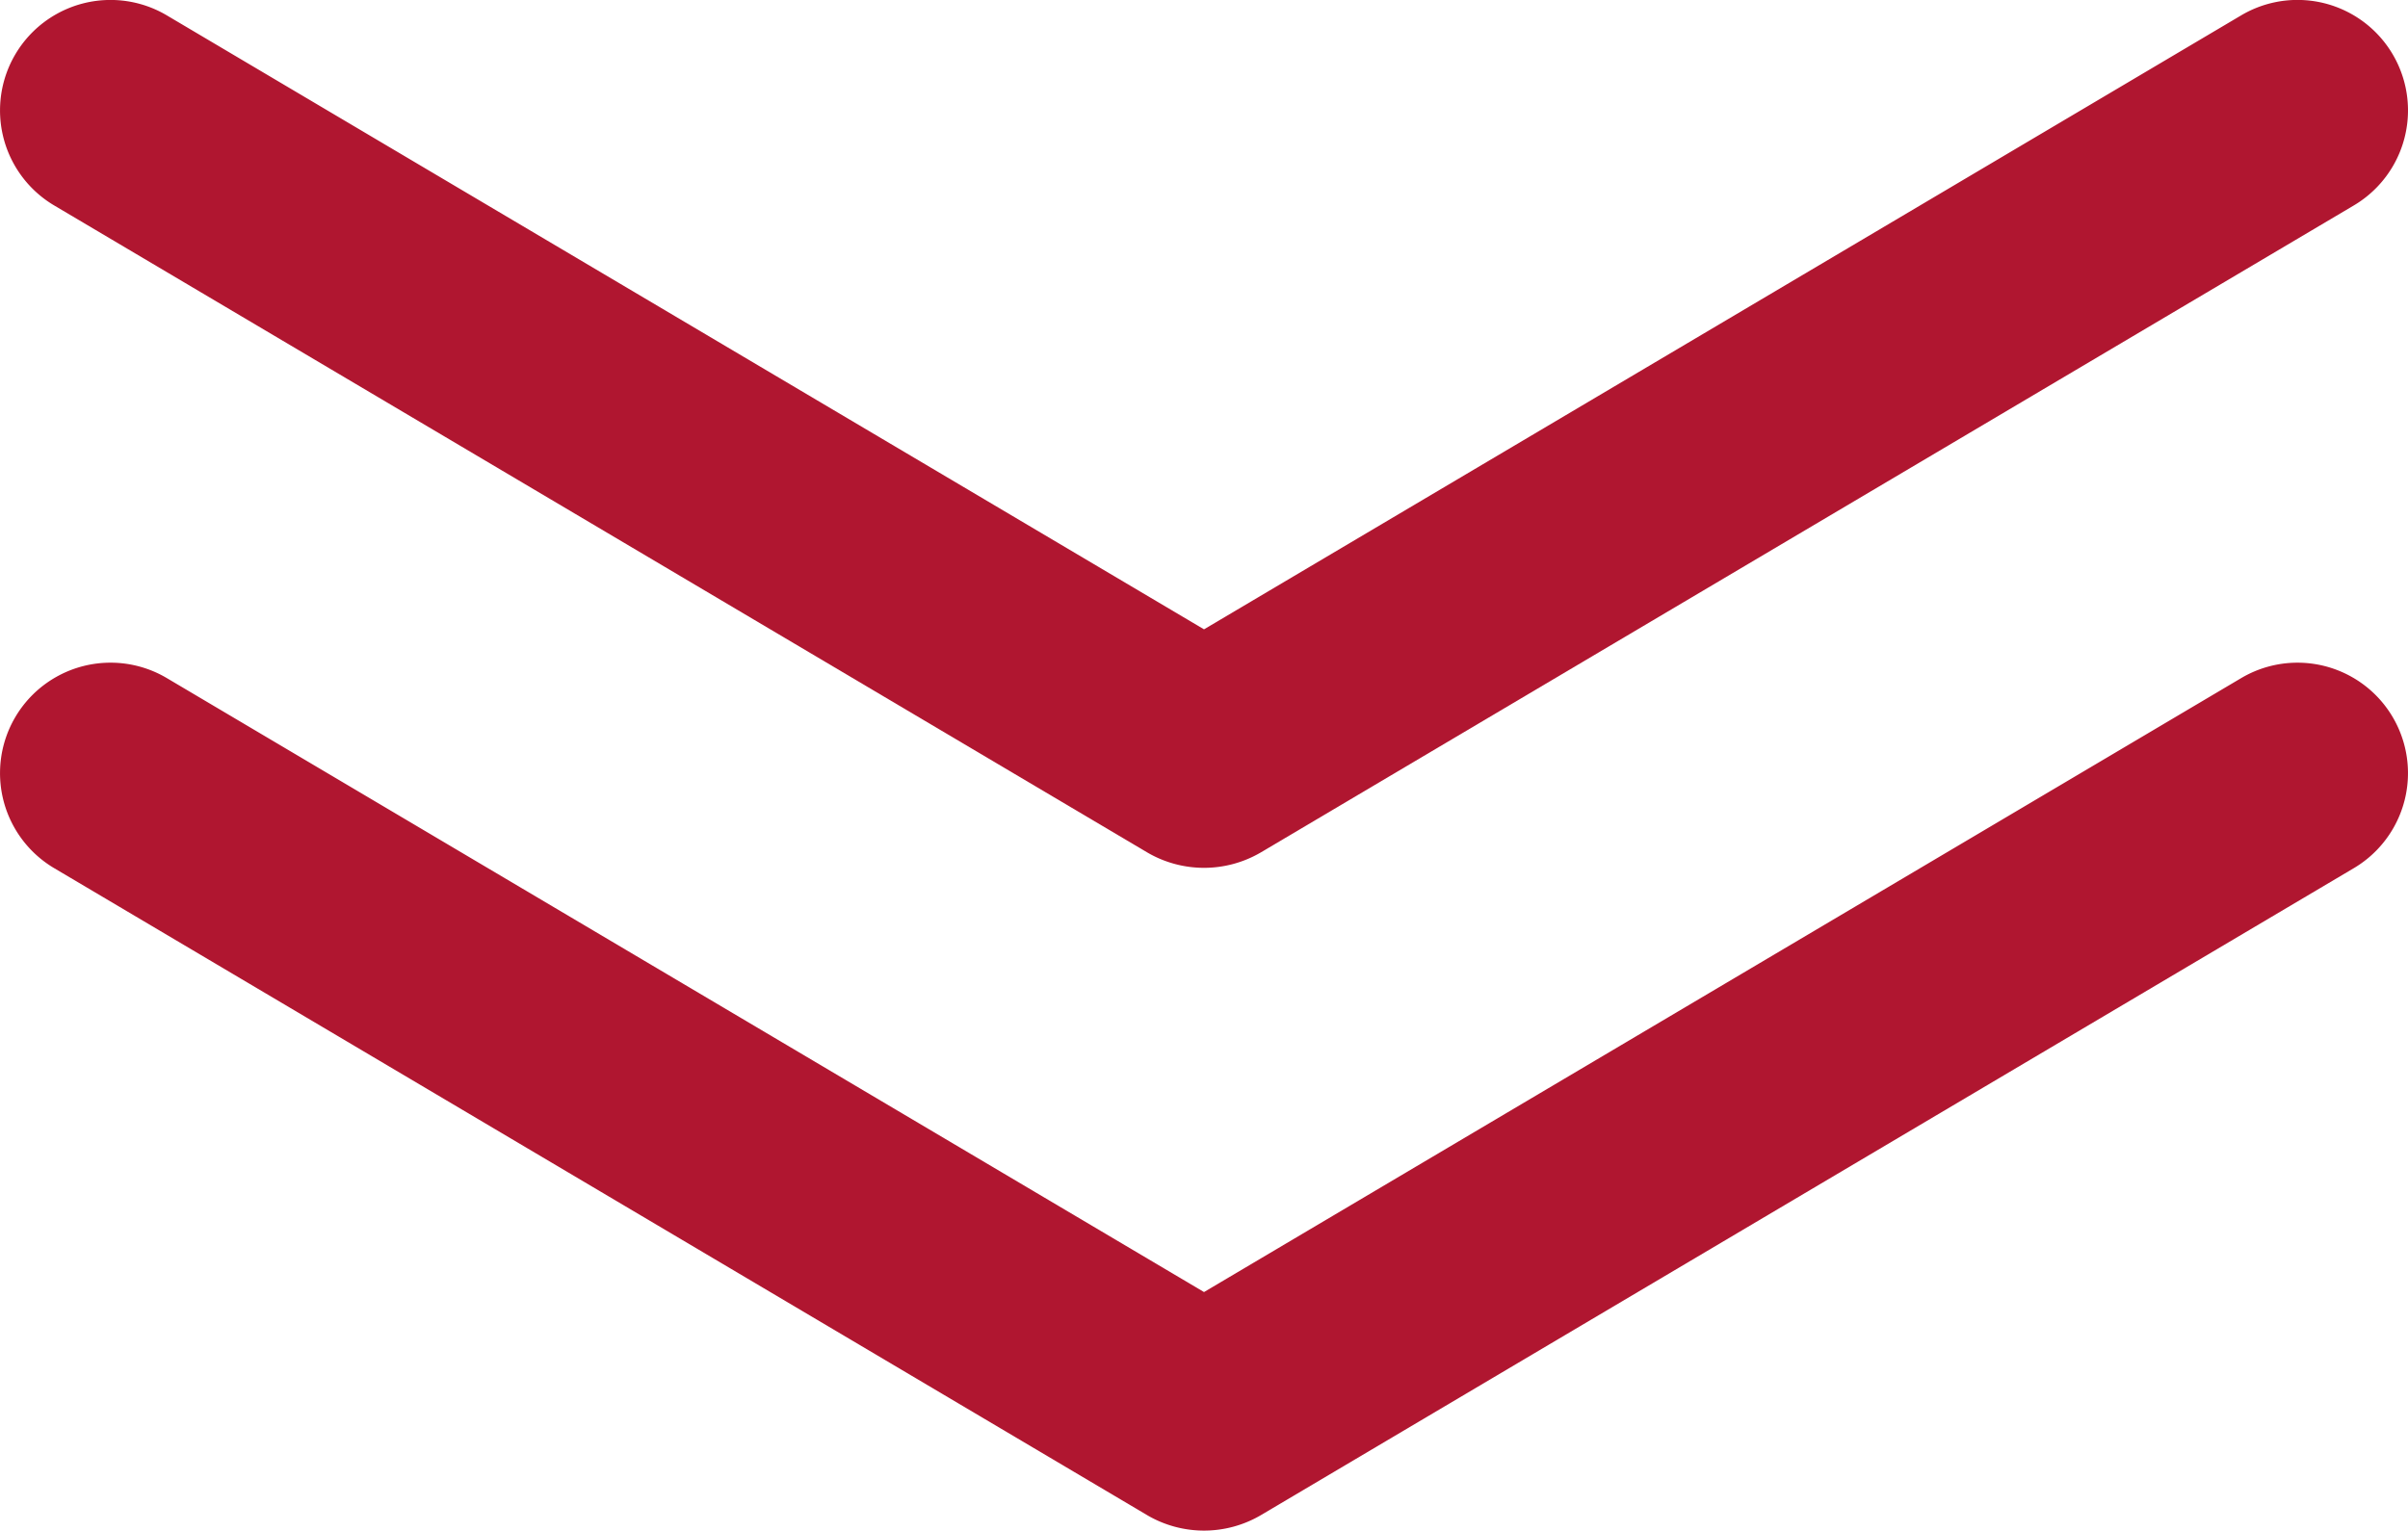 <svg id="Capa_1" data-name="Capa 1" xmlns="http://www.w3.org/2000/svg" width="67.845" height="43.138" viewBox="0 0 67.845 43.138"><title>icono-scroll</title><path d="M66.317,5.791,35.509,24.033a3.166,3.166,0,0,1-3.172,0L1.528,5.791A3.113,3.113,0,0,1,4.7.433L33.923,17.737,63.146.432a3.113,3.113,0,0,1,3.171,5.359Z" fill="#b01630"/><path d="M66.317,24.469,35.509,42.712a3.165,3.165,0,0,1-3.172-0L1.528,24.469a3.113,3.113,0,0,1,3.172-5.358L33.923,36.415l29.223-17.304a3.113,3.113,0,0,1,3.171,5.358Z" fill="#b01630"/></svg>
